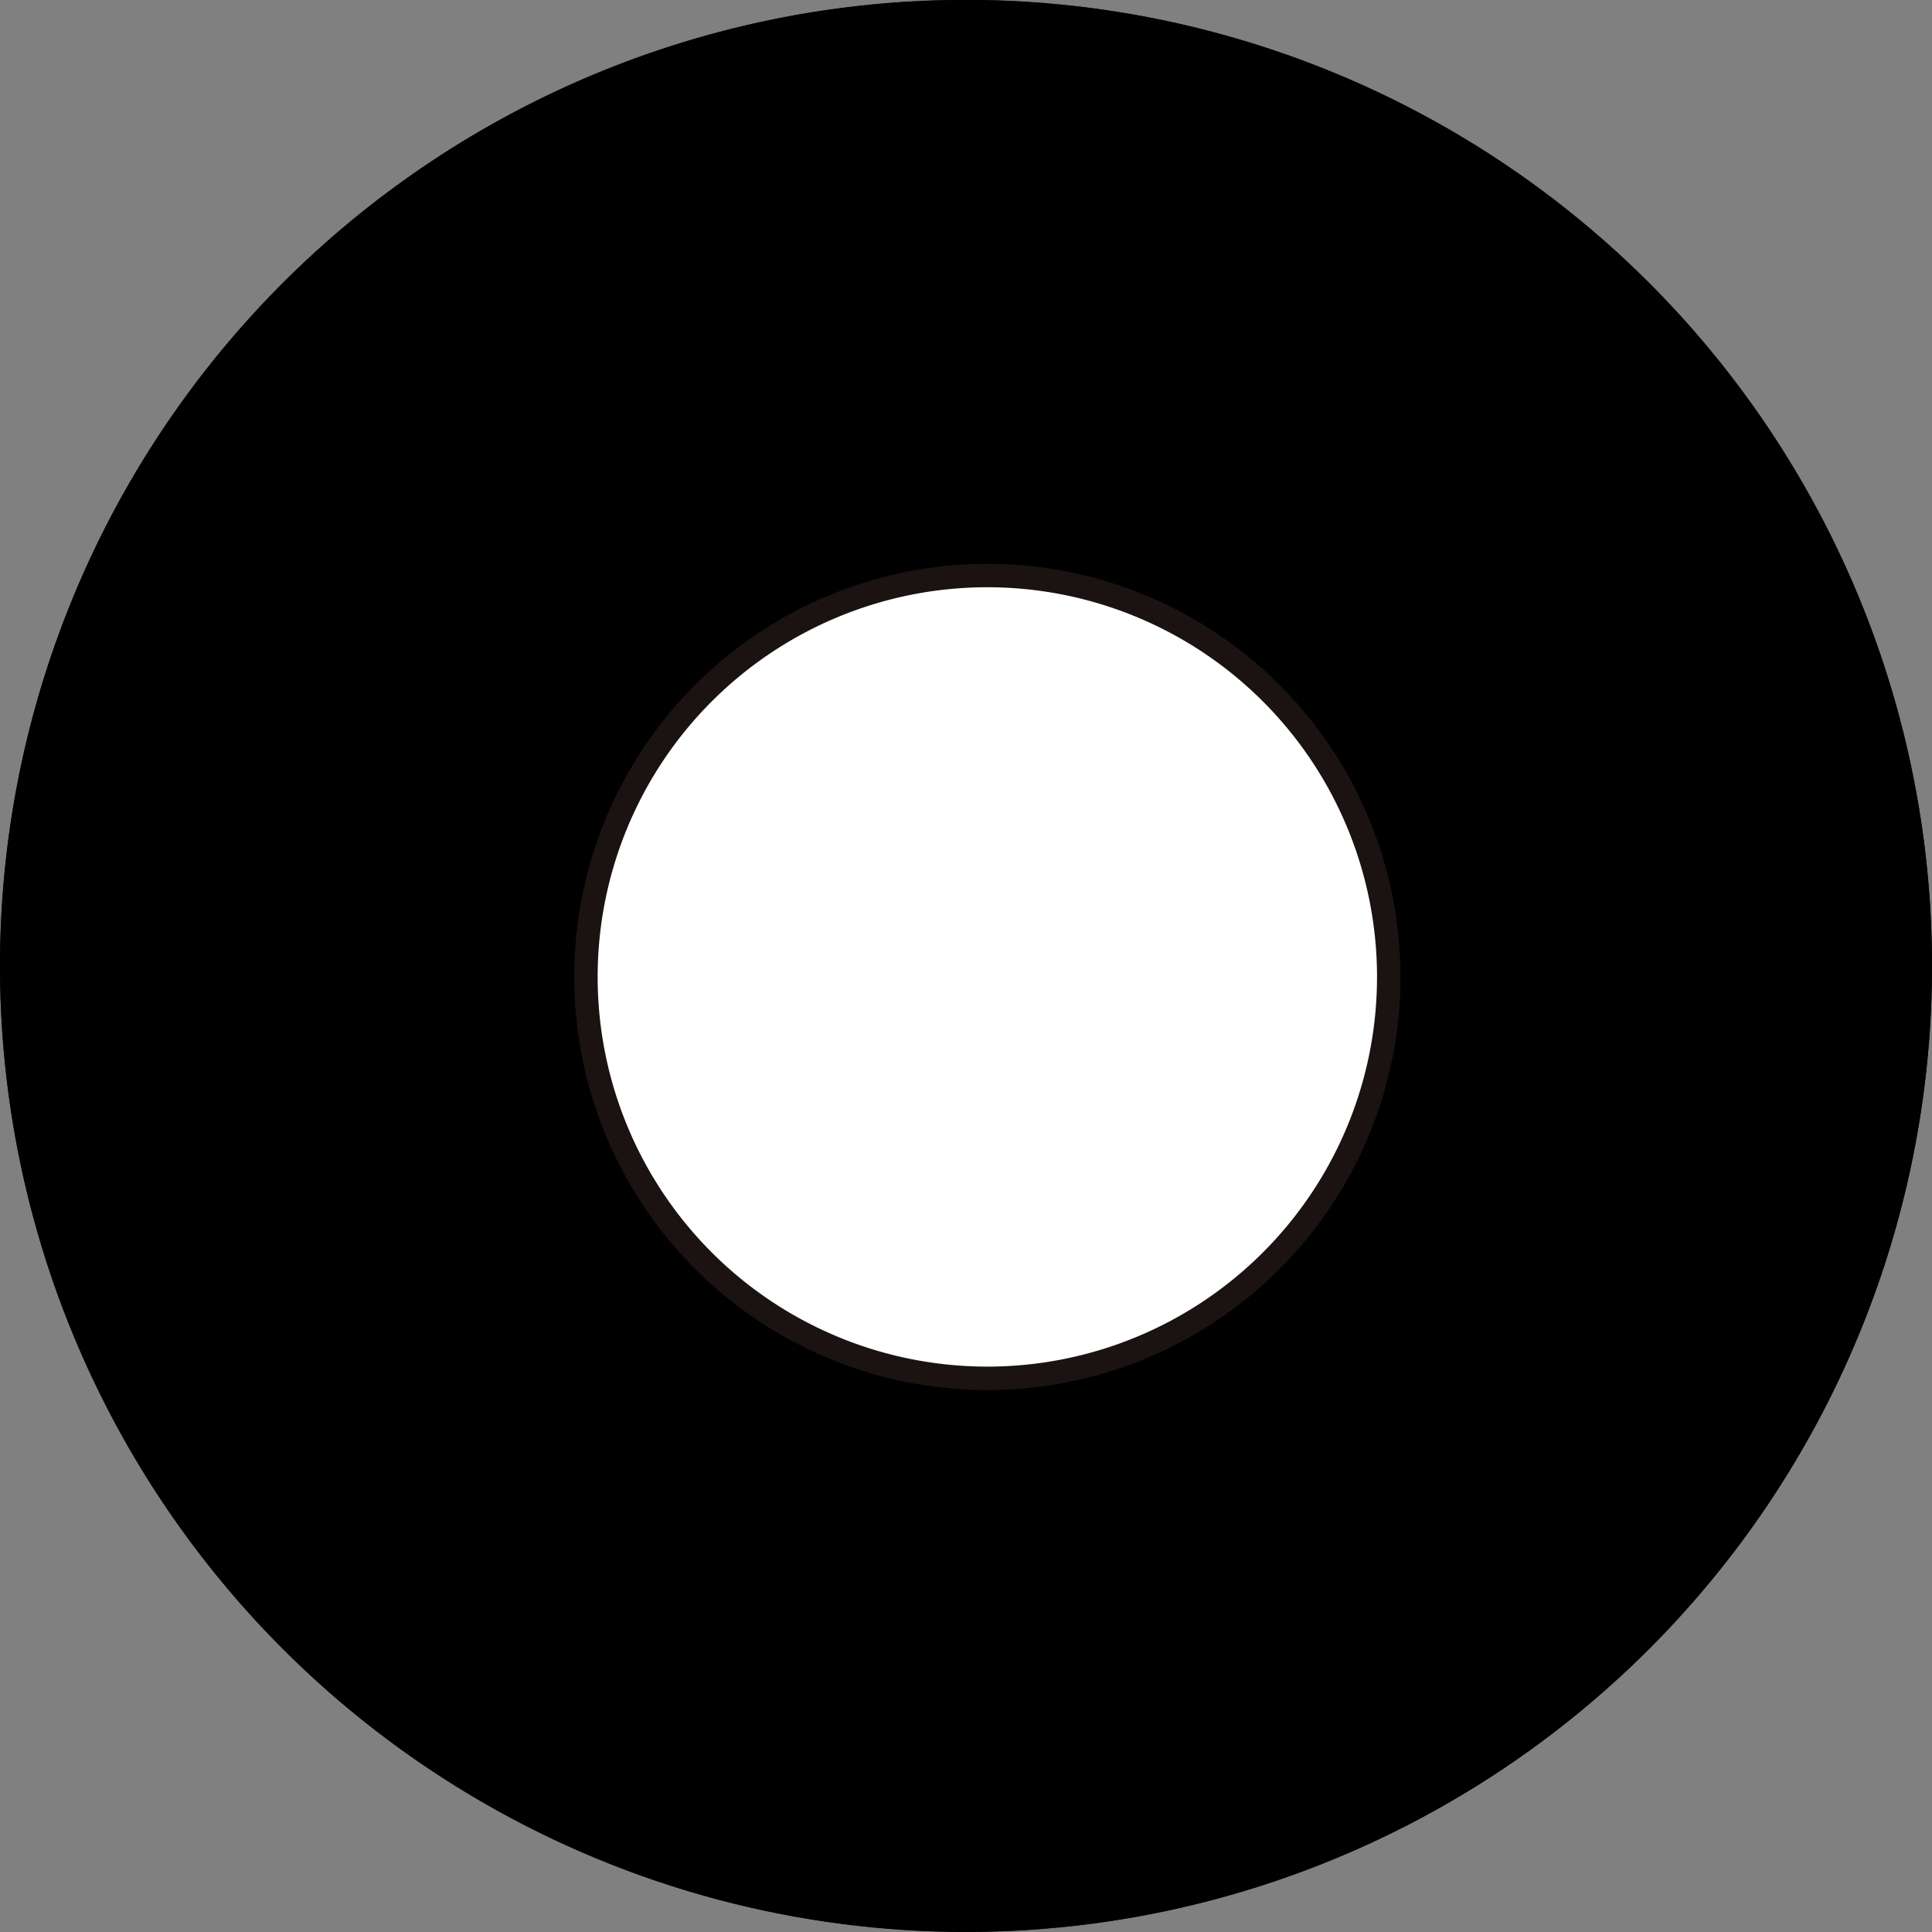 <svg xmlns="http://www.w3.org/2000/svg" width="41.19" height="41.19" viewBox="0 0 41.19 41.19">
  <rect x="0" y="0" width="41.19" height="41.19" fill="#808080" stroke="none"/>
  <g id="function_icn_01" transform="translate(-438.763 -3335.618)">
    <path id="パス_384" data-name="パス 384" d="M193.136,136.1A20.595,20.595,0,1,1,172.541,115.5,20.595,20.595,0,0,1,193.136,136.1" transform="translate(286.817 3220.114)" fill="#1a1311"/>
    <ellipse id="楕円形_29" data-name="楕円形 29" cx="20.595" cy="20.595" rx="20.595" ry="20.595" transform="translate(438.763 3335.618)"/>
    <path id="パス_385" data-name="パス 385" d="M176.8,131.664a8.558,8.558,0,1,1-8.559-8.559,8.559,8.559,0,0,1,8.559,8.559" transform="translate(291.571 3224.783)" fill="#fff"/>
    <path id="パス_386" data-name="パス 386" d="M176.8,131.664a8.558,8.558,0,1,1-8.559-8.559A8.559,8.559,0,0,1,176.8,131.664Z" transform="translate(291.571 3224.783)" fill="none" stroke="#1a1311" stroke-width="0.5"/>
  </g>
</svg>

